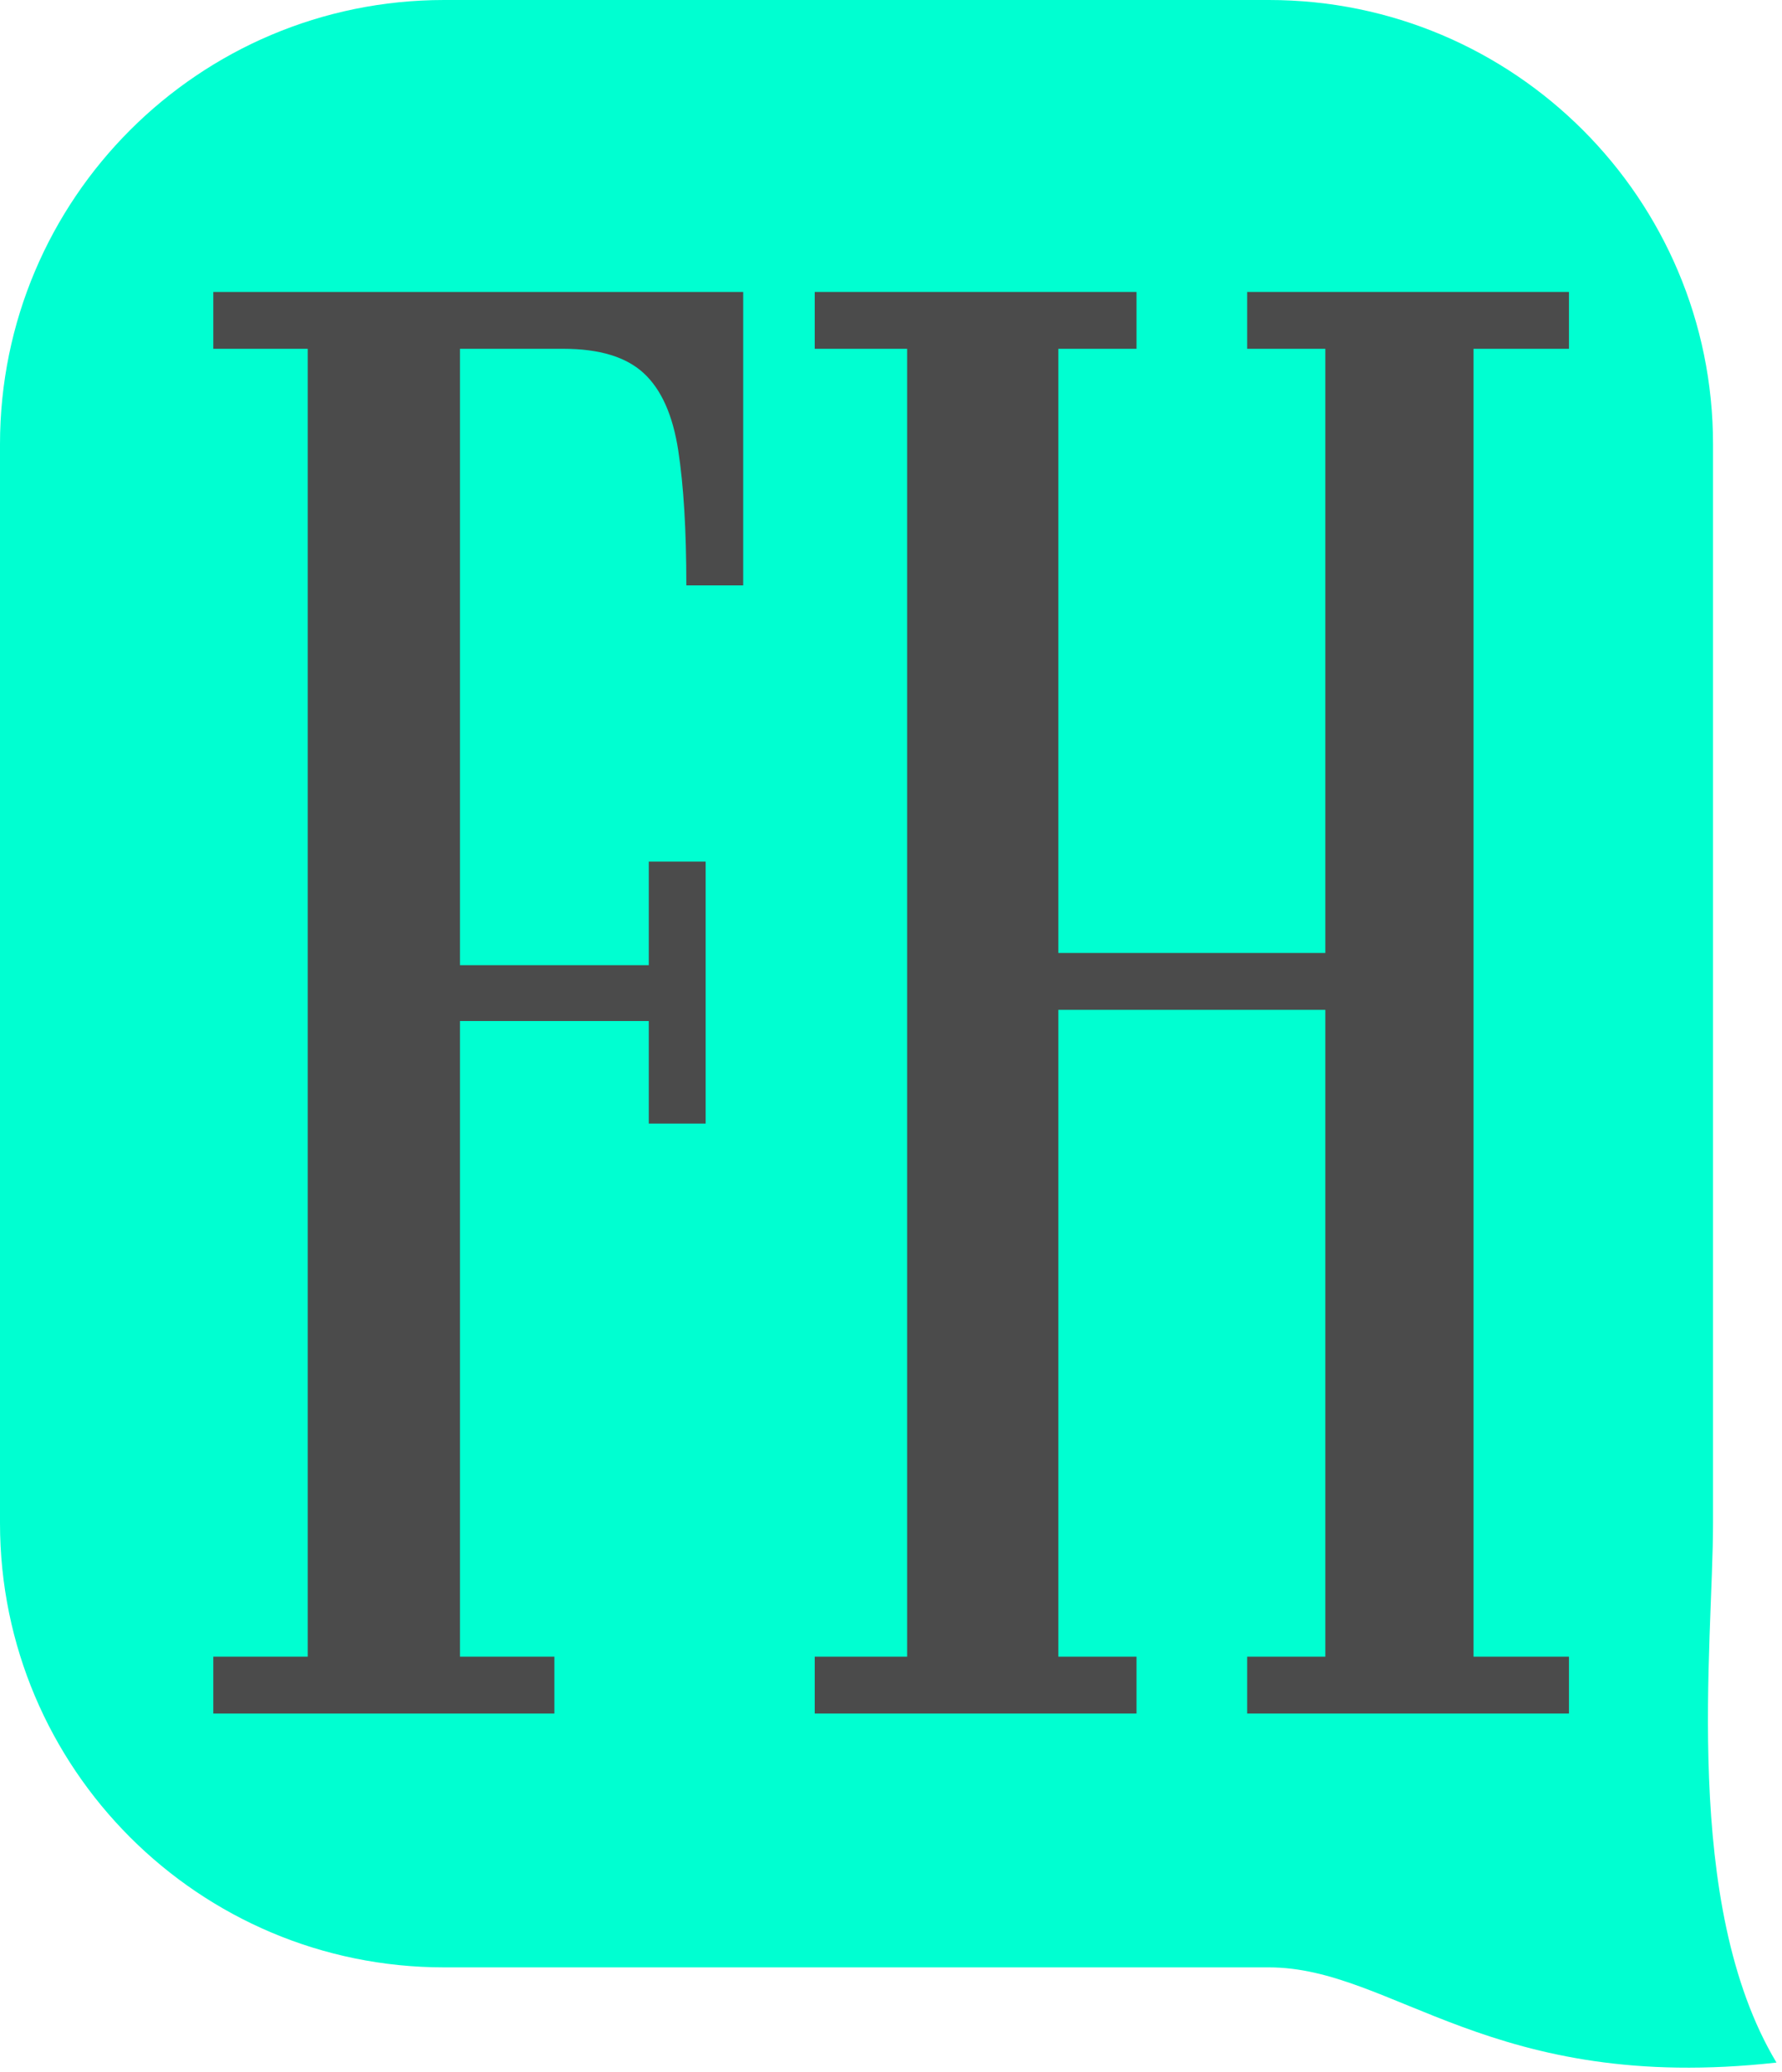 <svg viewBox="0 0 160 186" fill="none" xmlns="http://www.w3.org/2000/svg">
<path d="M0 39.876C0 17.853 17.853 0 39.876 0H113.931C135.954 0 153.807 17.853 153.807 39.876V136.717C153.807 147.583 150.959 170.897 159.504 185.138C133.869 187.987 125.089 176.593 113.931 176.593H39.876C17.853 176.593 0 158.74 0 136.717V39.876Z" fill="#00FFD1"/>
<path d="M19.151 153.808V148.703H27.628V31.309H19.151V26.205H66.729V52.545H61.625C61.625 47.624 61.382 43.583 60.896 40.423C60.41 37.264 59.377 34.955 57.797 33.496C56.217 32.038 53.817 31.309 50.596 31.309H41.3V86.634H58.253V77.337H63.357V100.852H58.253V91.647H41.3V148.703H49.776V153.808H19.151Z" fill="#4B4B4B"/>
<path d="M73.151 153.808V148.703H81.446V31.309H73.151V26.205H102.044V31.309H95.026V85.54H118.997V31.309H111.979V26.205H140.872V31.309H132.304V148.703H140.872V153.808H111.979V148.703H118.997V90.644H95.026V148.703H102.044V153.808H73.151Z" fill="#4B4B4B"/>
</svg>
